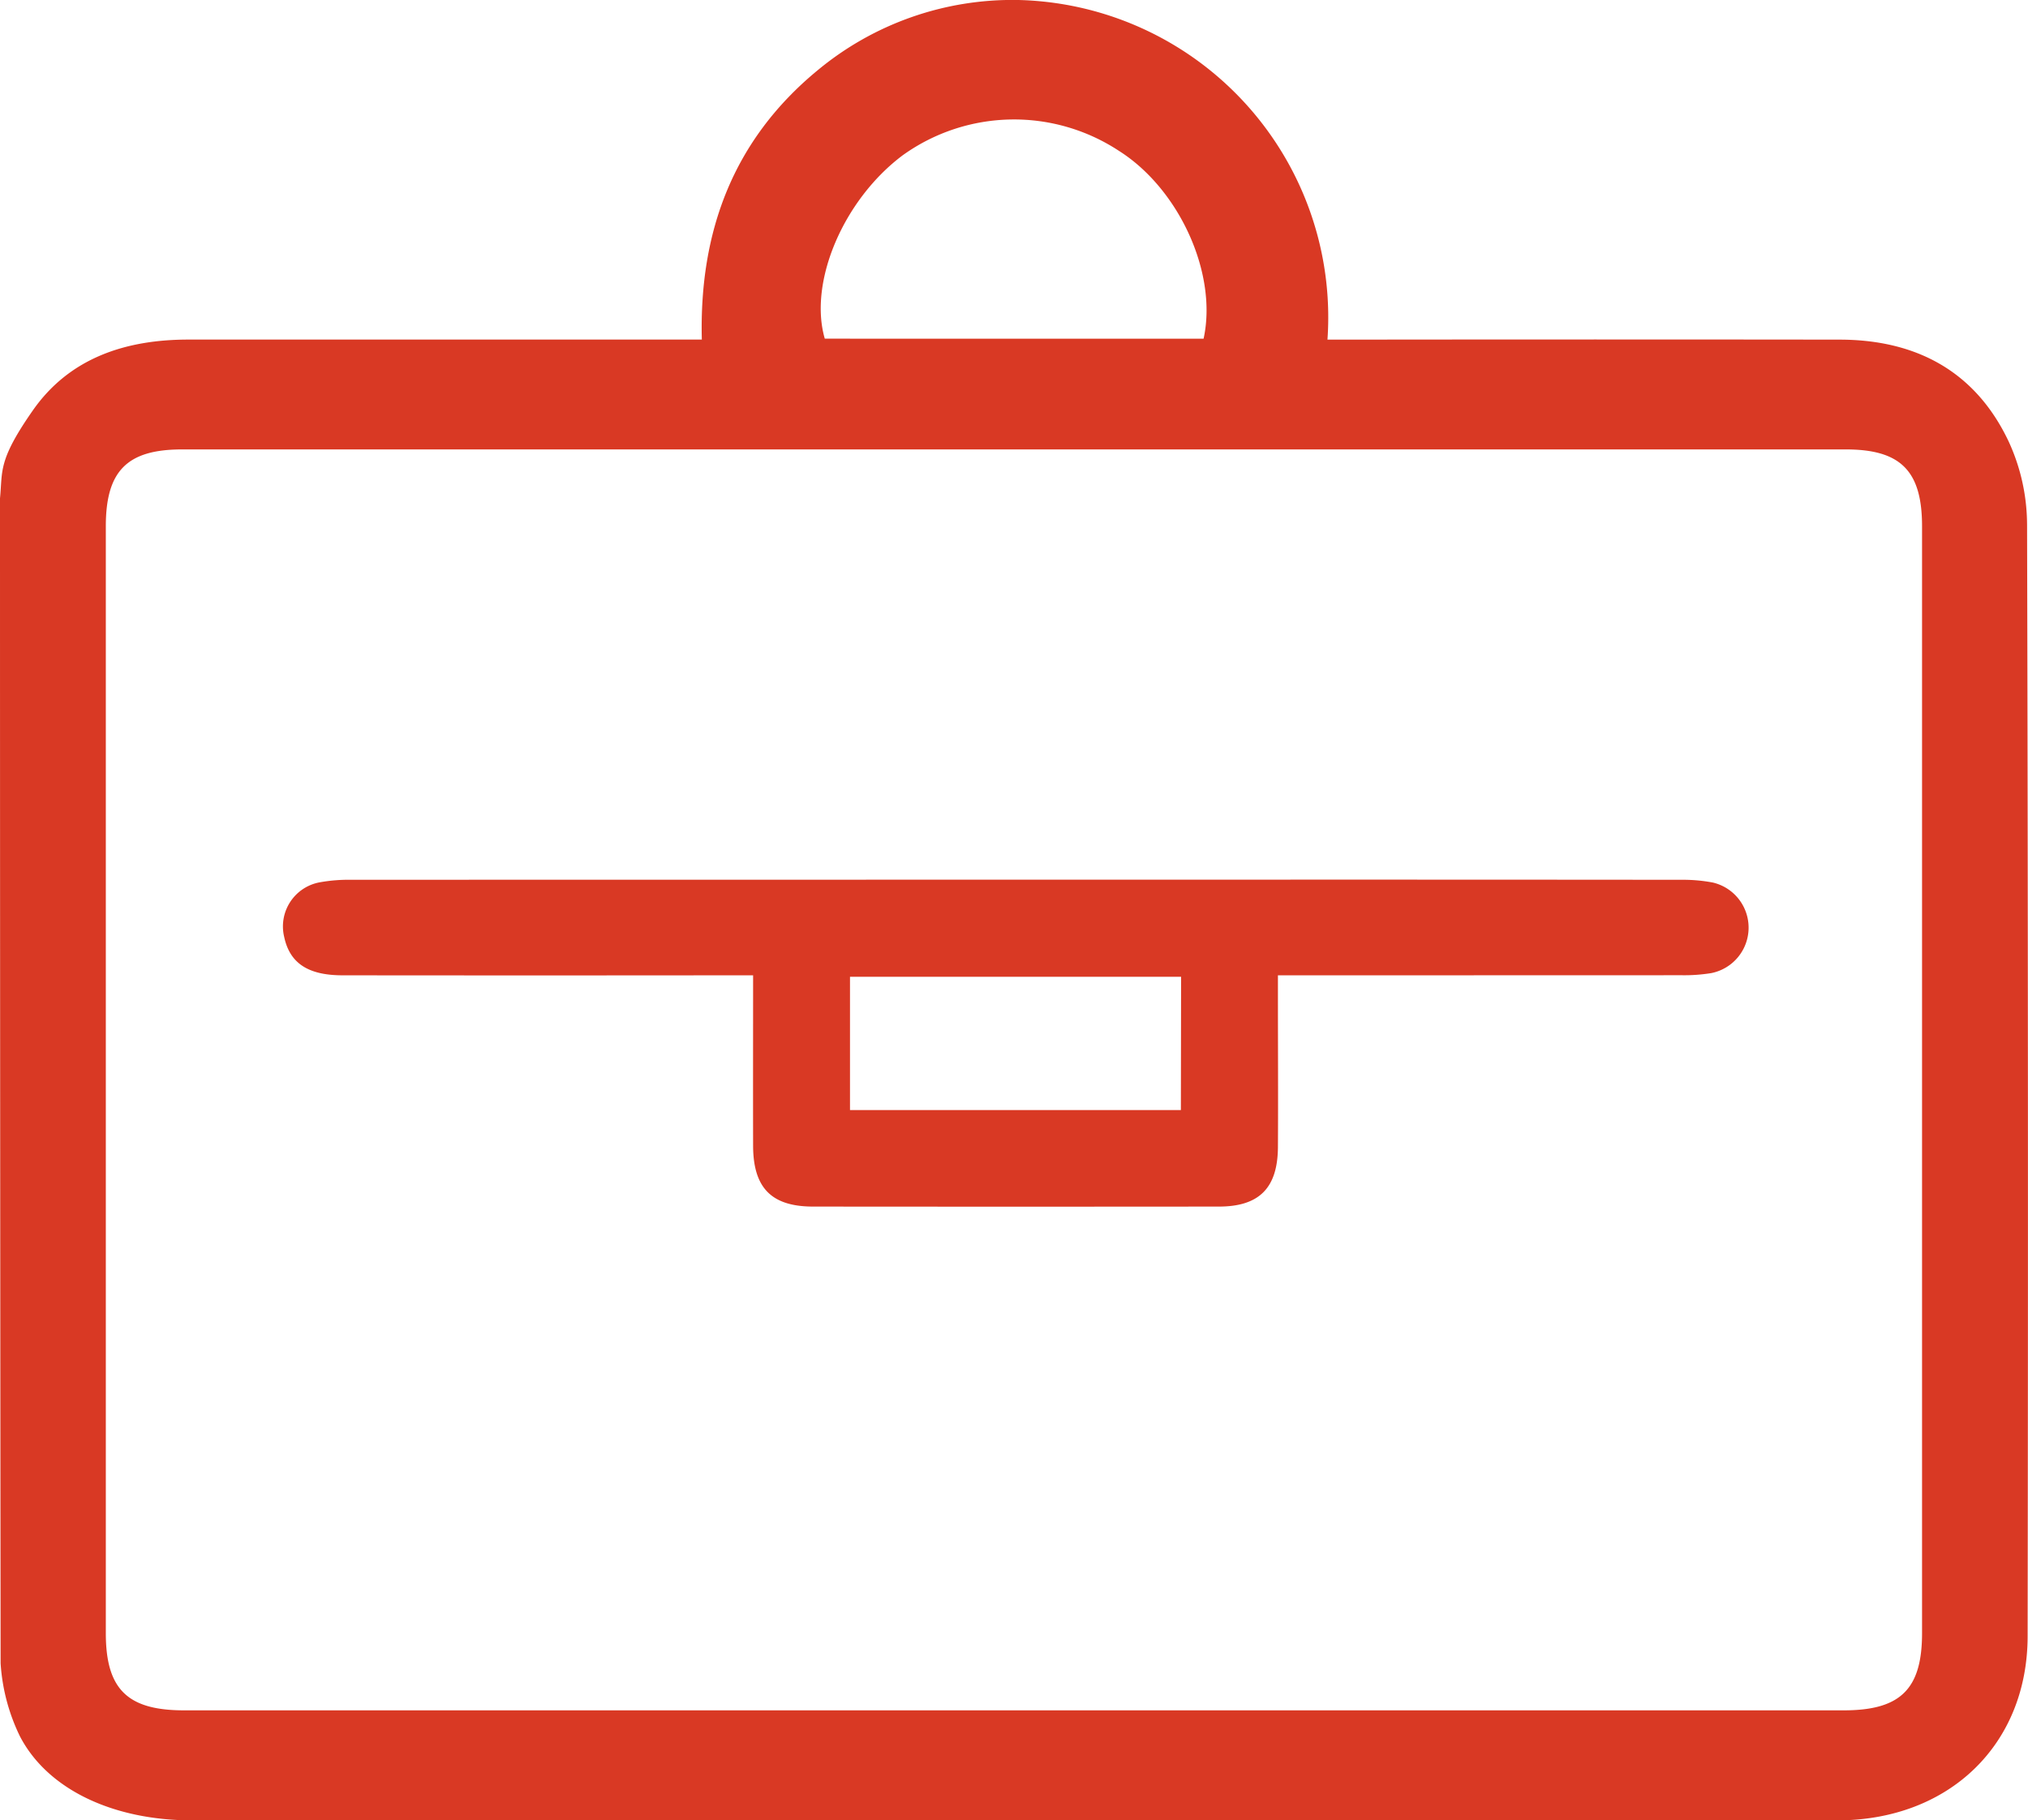 <svg xmlns="http://www.w3.org/2000/svg" xmlns:xlink="http://www.w3.org/1999/xlink" width="124.016" height="111.341" viewBox="0 0 124.016 111.341">
  <defs>
    <clipPath id="clip-path">
      <rect id="Rectangle_1744" data-name="Rectangle 1744" width="124.016" height="111.341" fill="#d93924"/>
    </clipPath>
  </defs>
  <g id="Groupe_3098" data-name="Groupe 3098" transform="translate(-2.244 -2.014)">
    <g id="Groupe_3066" data-name="Groupe 3066" transform="translate(2.244 2.014)" clip-path="url(#clip-path)">
      <path id="Tracé_10498" data-name="Tracé 10498" d="M123.958,32.027a12.206,12.206,0,0,0-1.117-5.008c-2.022-4.293-5.645-6.24-10.335-6.246q-14.955-.019-29.911,0H81.177A19.416,19.416,0,0,0,62.281,0a18.656,18.656,0,0,0-12.3,4.314c-5.124,4.23-7.231,9.817-7.063,16.456H41.36q-14.895,0-29.79,0C7.692,20.76,4.254,21.888,2.009,25.1-.142,28.183.168,28.783,0,30.474q0,35.6.037,71.254A11.892,11.892,0,0,0,1.22,106.2c1.709,3.286,5.756,5.139,10.519,5.139q30.758,0,61.516,0,19.557,0,39.114,0c6.8-.008,11.614-4.616,11.624-11.258q.052-34.024-.034-68.047M55.238,9.472a11.673,11.673,0,0,1,13.183-.248c3.7,2.339,6.051,7.524,5.181,11.49H50.437c-1.007-3.477,1.155-8.535,4.8-11.242m62.3,90.418c0,3.42-1.316,4.72-4.782,4.72H11.251c-3.464,0-4.78-1.3-4.78-4.722q0-33.851,0-67.7c0-3.384,1.3-4.7,4.659-4.7h101.75c3.354,0,4.657,1.315,4.657,4.7q0,33.851,0,67.7" transform="translate(0 0)" fill="#d93924"/>
      <path id="Tracé_10499" data-name="Tracé 10499" d="M219.129,409.542a9.789,9.789,0,0,0-1.92-.165q-15.25-.015-30.5-.007-25.42,0-50.84.006a9.993,9.993,0,0,0-1.921.156,2.742,2.742,0,0,0-2.168,3.341c.339,1.593,1.447,2.344,3.56,2.346q11.8.013,23.6,0h1.515c0,3.591-.008,7.012,0,10.432.008,2.573,1.127,3.711,3.666,3.713q12.407.012,24.815,0c2.471,0,3.6-1.139,3.613-3.642.019-3.026,0-6.052,0-9.077,0-.431,0-.861,0-1.426h1.574q11.56,0,23.12-.005a10.373,10.373,0,0,0,1.8-.129,2.834,2.834,0,0,0,.071-5.547m-32.5,13.923H166.38v-8.152h20.247Z" transform="translate(-114.401 -355.566)" fill="#d93924"/>
    </g>
  </g>
</svg>
